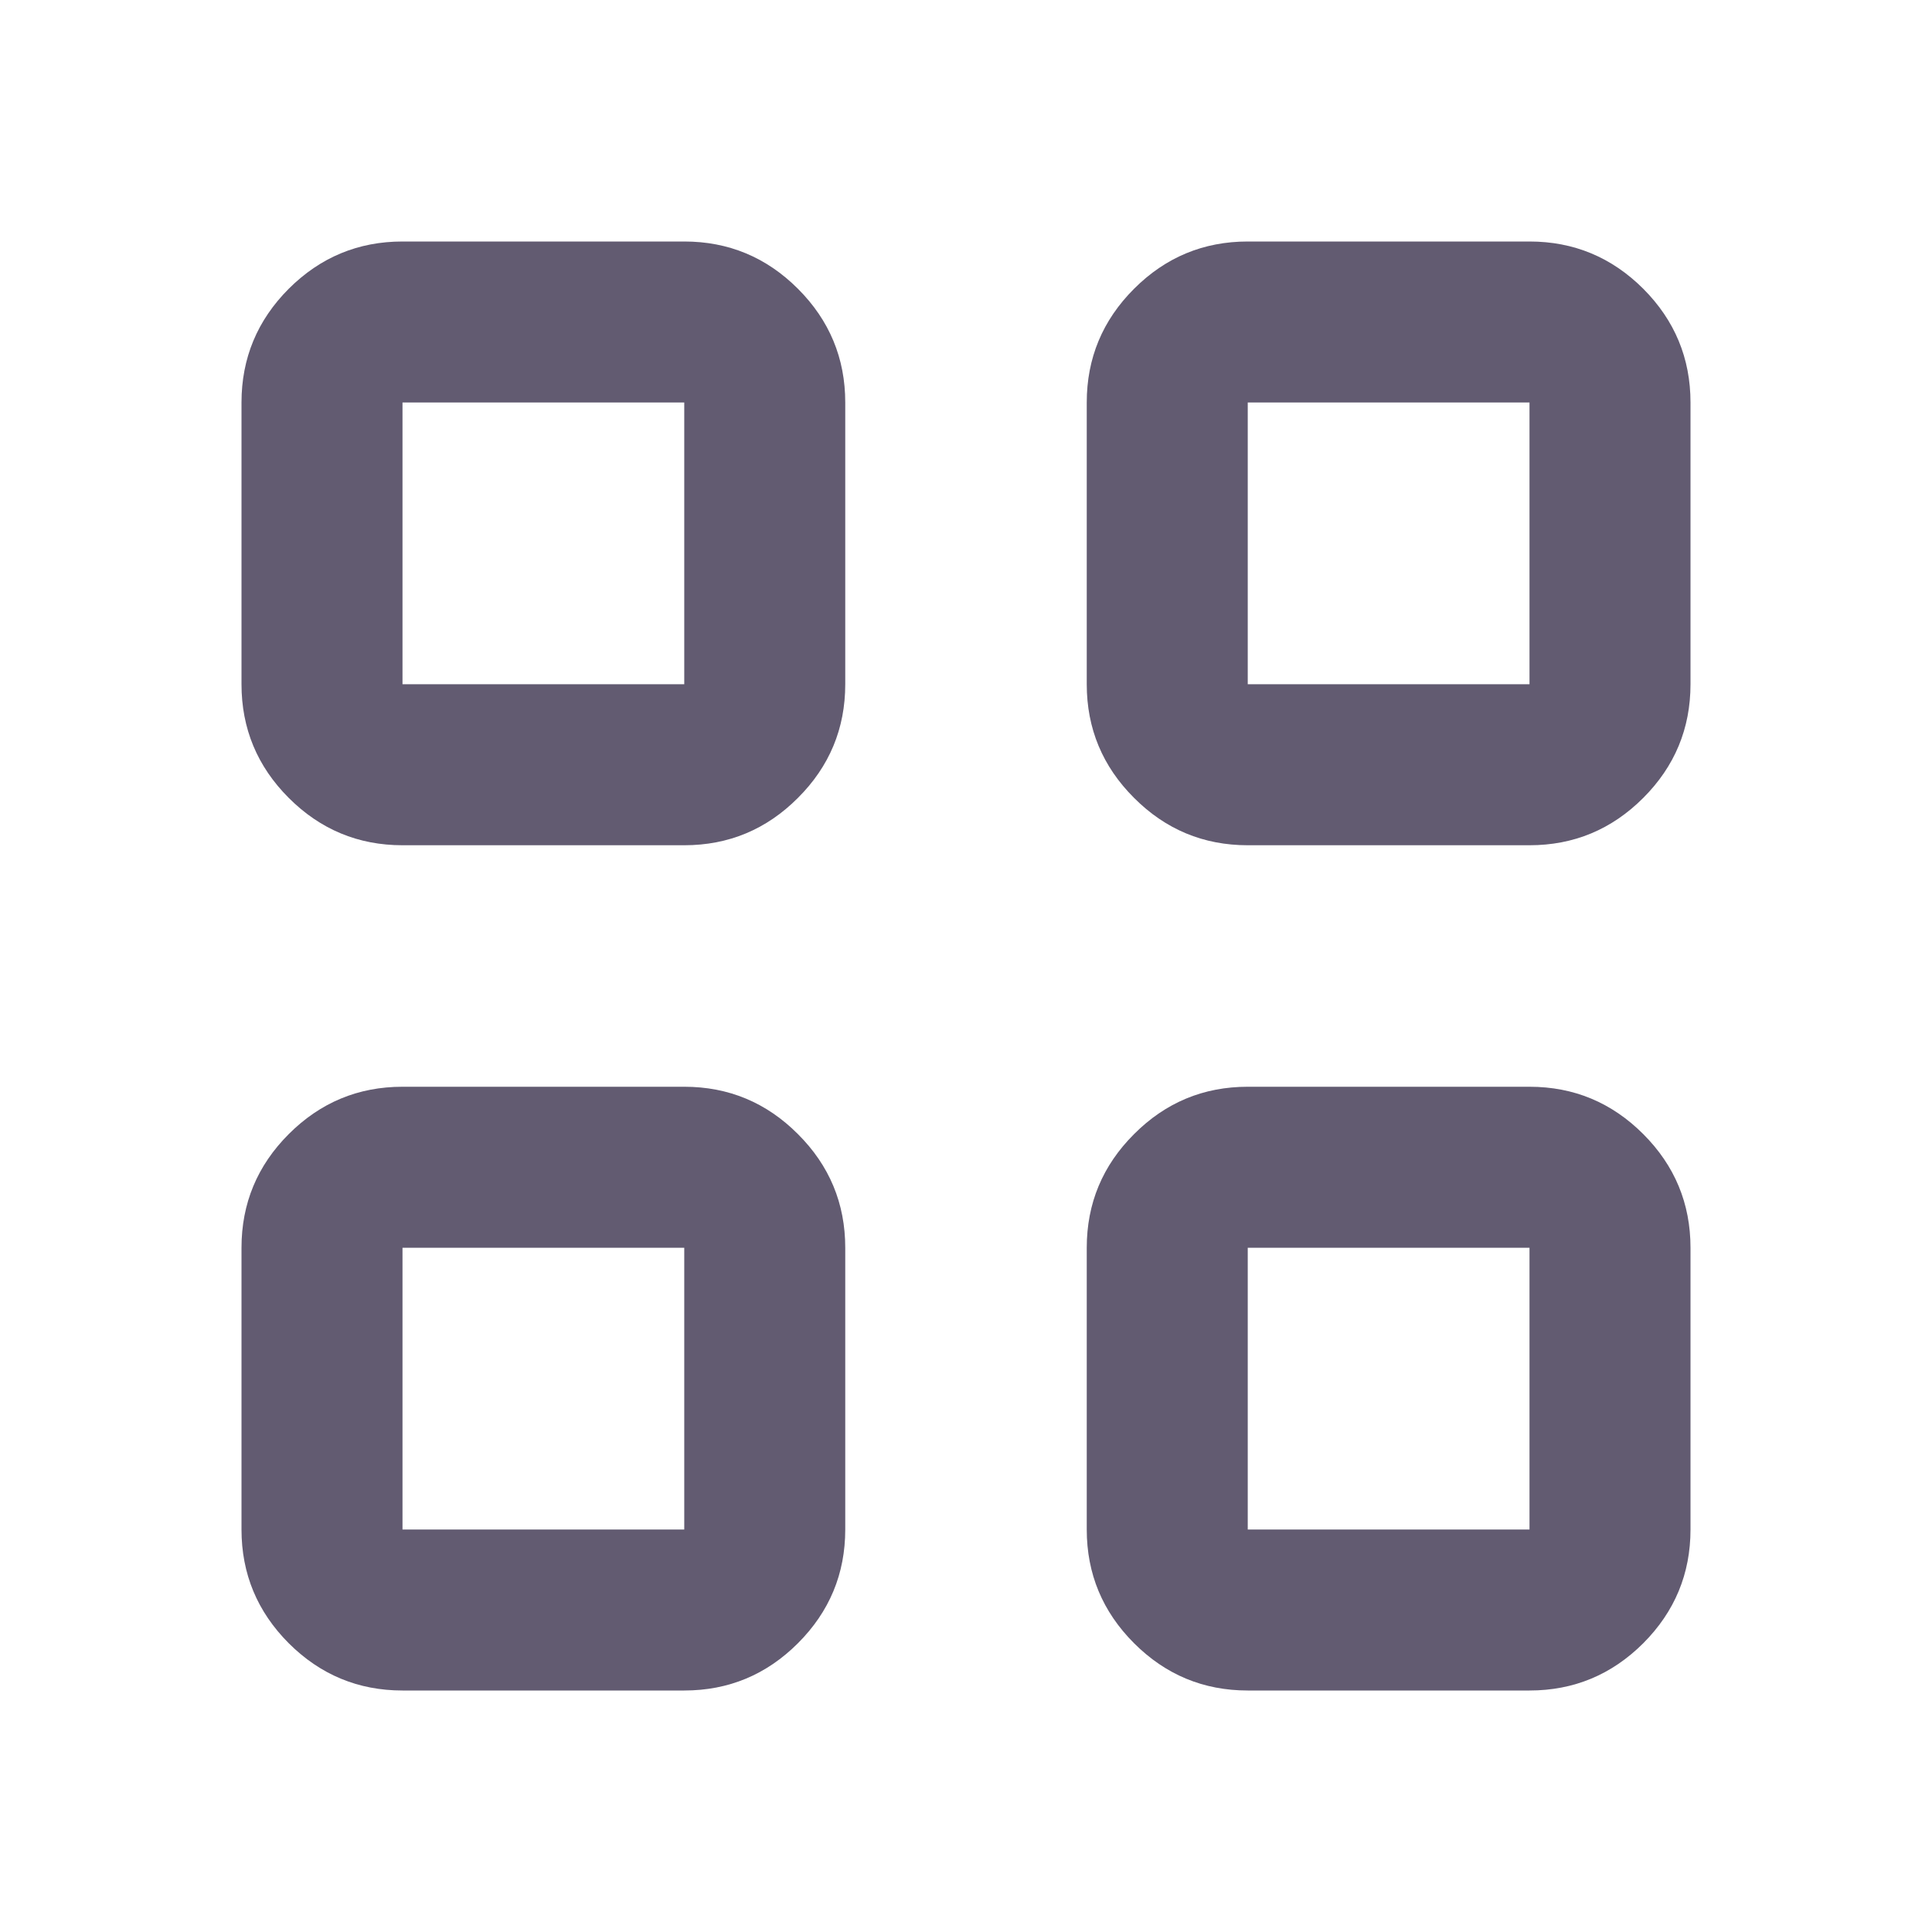 <svg width="24" height="24" viewBox="0 0 24 24" fill="none" xmlns="http://www.w3.org/2000/svg">
<path d="M8.5 10.5H5C4.45 10.5 3.979 10.304 3.587 9.912C3.196 9.521 3 9.05 3 8.5V5C3 4.45 3.196 3.979 3.587 3.587C3.979 3.196 4.45 3 5 3H8.5C9.05 3 9.521 3.196 9.912 3.587C10.304 3.979 10.5 4.45 10.5 5V8.5C10.5 9.05 10.304 9.521 9.912 9.912C9.521 10.304 9.05 10.5 8.5 10.5ZM5 8.5H8.5V5H5V8.5ZM8.5 21H5C4.45 21 3.979 20.804 3.587 20.413C3.196 20.021 3 19.55 3 19V15.5C3 14.95 3.196 14.479 3.587 14.088C3.979 13.696 4.45 13.5 5 13.5H8.5C9.05 13.5 9.521 13.696 9.912 14.088C10.304 14.479 10.5 14.95 10.5 15.5V19C10.5 19.55 10.304 20.021 9.912 20.413C9.521 20.804 9.05 21 8.5 21ZM5 19H8.5V15.5H5V19ZM19 10.5H15.5C14.95 10.5 14.479 10.304 14.088 9.912C13.696 9.521 13.5 9.05 13.5 8.5V5C13.5 4.45 13.696 3.979 14.088 3.587C14.479 3.196 14.95 3 15.5 3H19C19.55 3 20.021 3.196 20.413 3.587C20.804 3.979 21 4.45 21 5V8.5C21 9.05 20.804 9.521 20.413 9.912C20.021 10.304 19.55 10.5 19 10.5ZM15.5 8.5H19V5H15.5V8.5ZM19 21H15.5C14.95 21 14.479 20.804 14.088 20.413C13.696 20.021 13.5 19.55 13.5 19V15.5C13.5 14.95 13.696 14.479 14.088 14.088C14.479 13.696 14.95 13.5 15.5 13.5H19C19.55 13.5 20.021 13.696 20.413 14.088C20.804 14.479 21 14.95 21 15.5V19C21 19.55 20.804 20.021 20.413 20.413C20.021 20.804 19.55 21 19 21ZM15.5 19H19V15.5H15.5V19Z" fill="#625B71"/>
</svg>
